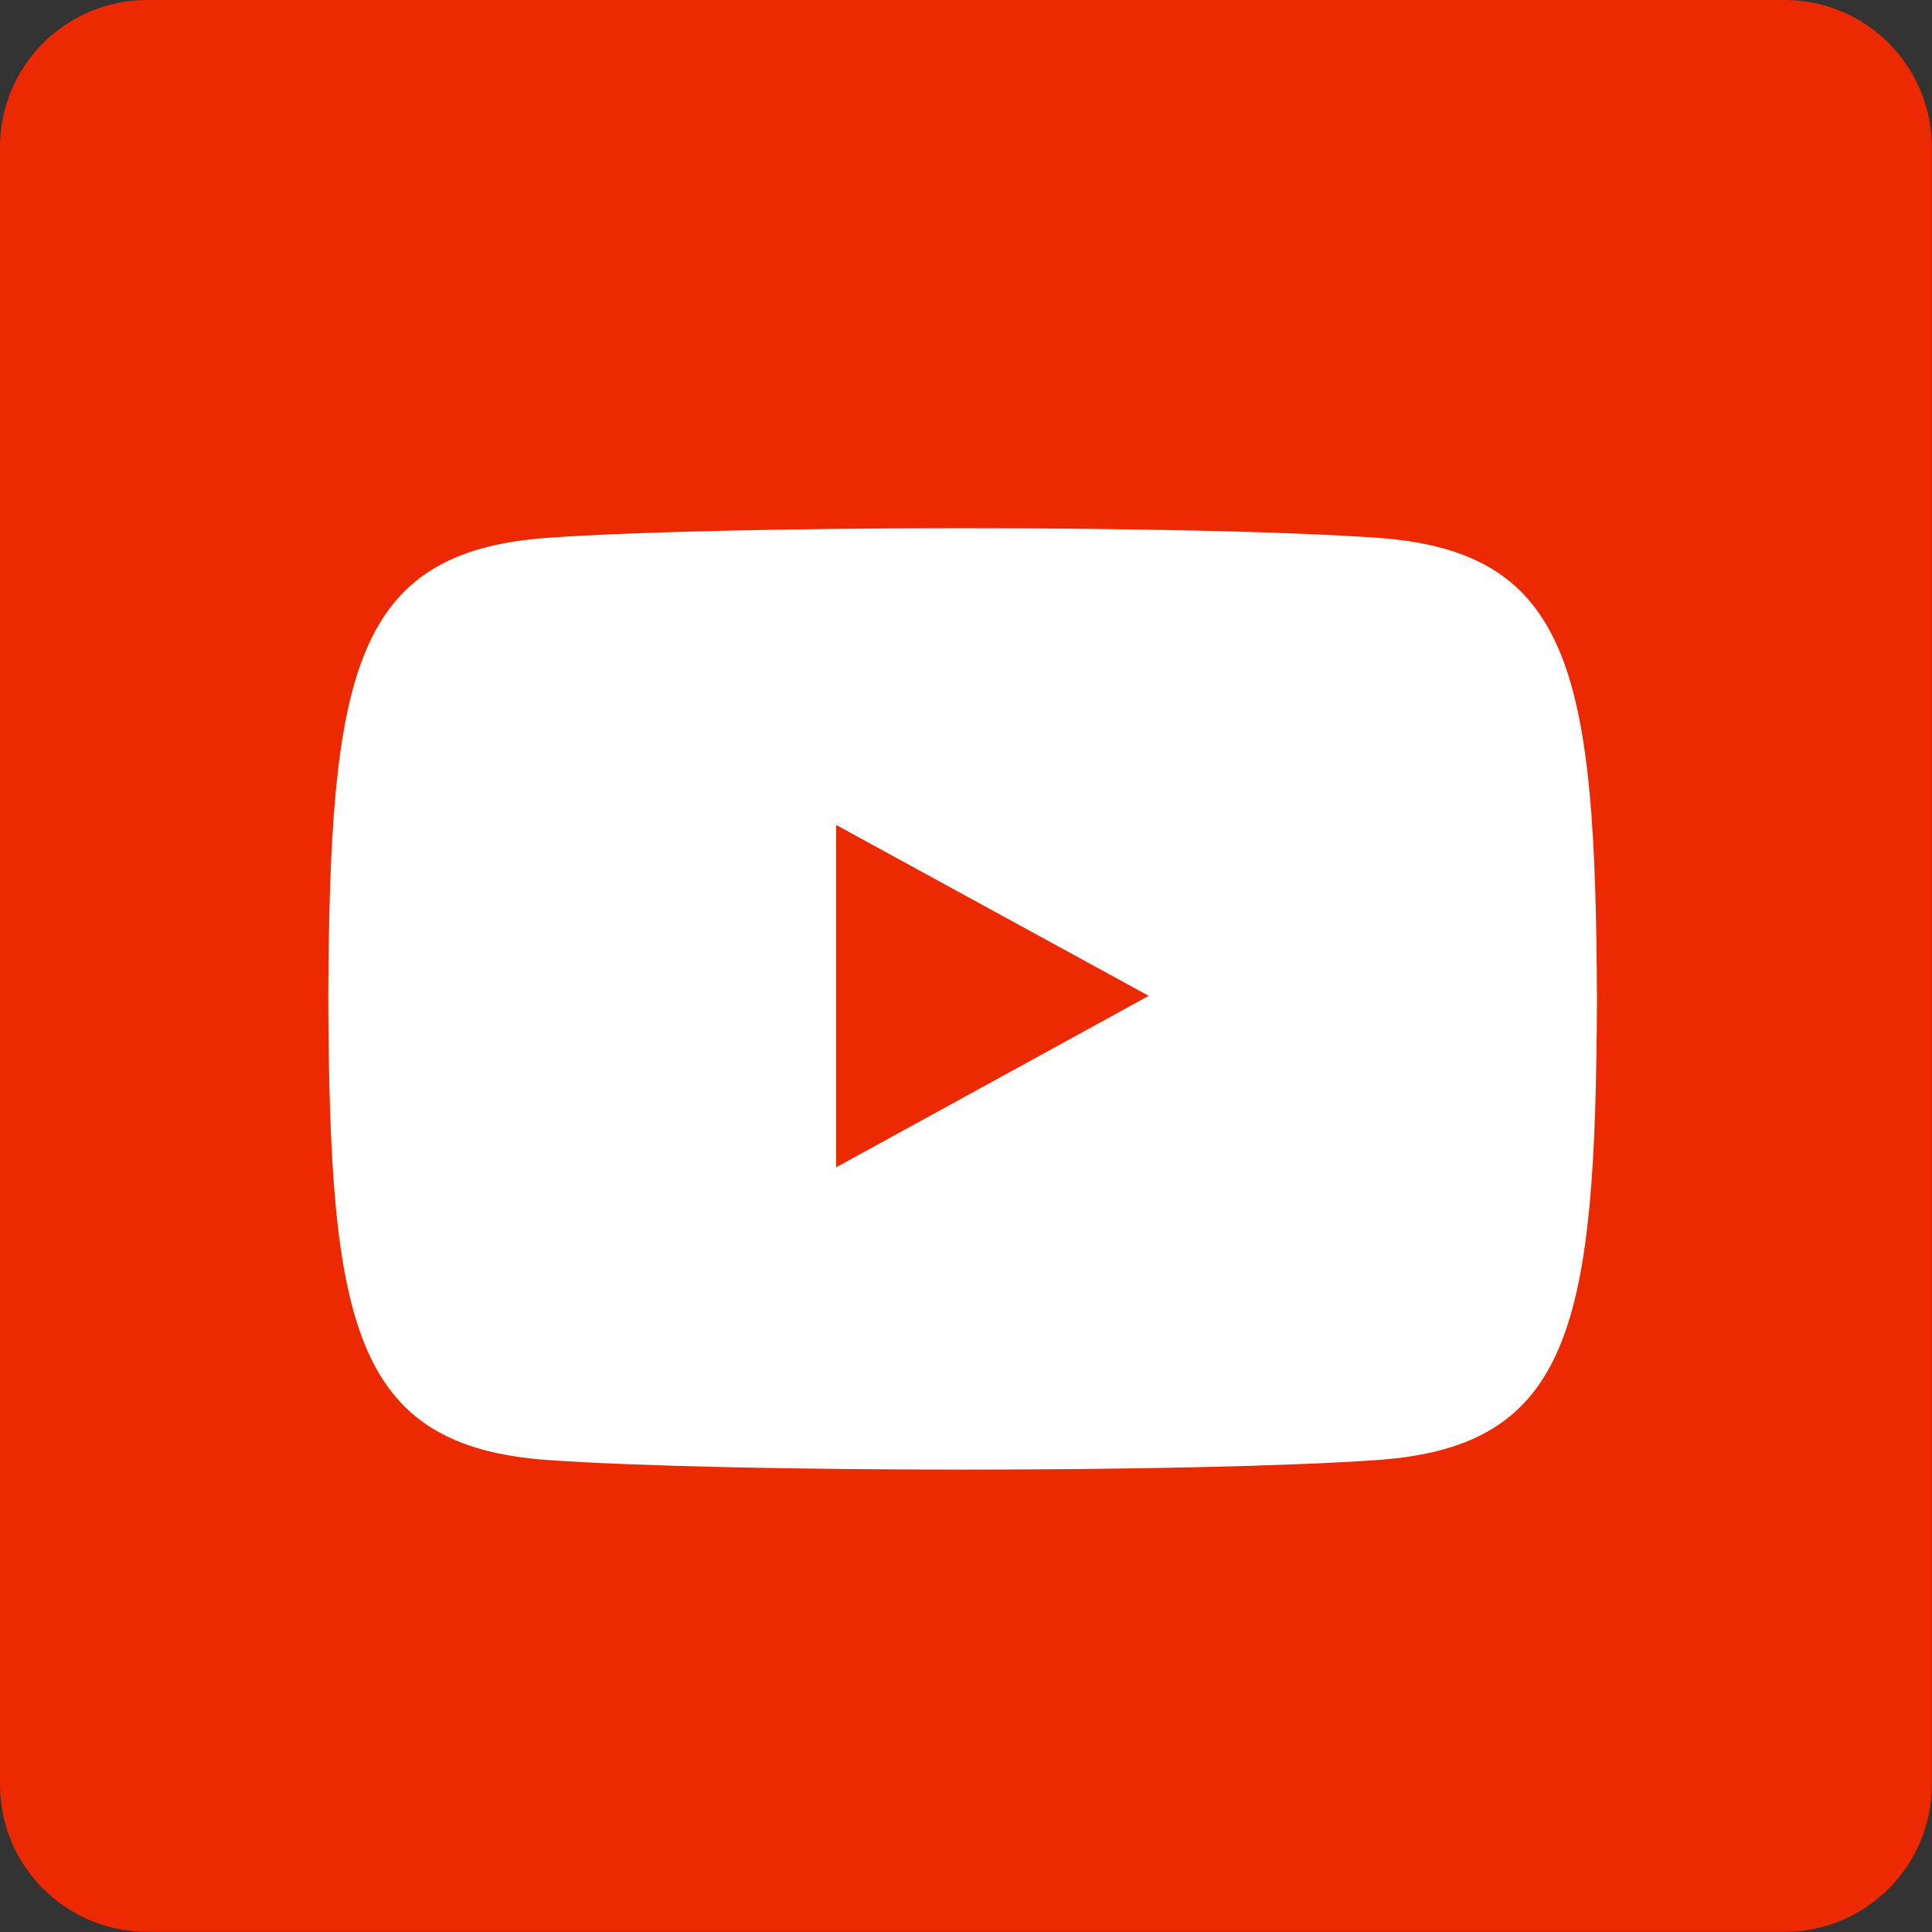 <?xml version="1.0" encoding="iso-8859-1"?>
<!-- Generator: Adobe Illustrator 23.0.0, SVG Export Plug-In . SVG Version: 6.00 Build 0)  -->
<svg version="1.1" id="Layer_1" xmlns="http://www.w3.org/2000/svg" xmlns:xlink="http://www.w3.org/1999/xlink" x="0px" y="0px"
	 viewBox="0 0 400 400" style="enable-background:new 0 0 400 400;" xml:space="preserve">
<rect x="0" y="0" width="400" height="400" fill="#333333" stroke="none"/>
<g>
	<path style="fill:#EC2900;" d="M30.465,0h339.026c16.826,0,30.465,13.64,30.465,30.465v339.026
		c0,16.826-13.64,30.465-30.465,30.465H30.465C13.64,399.957,0,386.317,0,369.491V30.465C0,13.64,13.64,0,30.465,0z"/>
	<path style="fill:#FFFFFF;" d="M285.315,111.357c-37.249-2.664-134.834-2.653-172.032,0c-40.278,2.881-45.022,28.368-45.322,95.457
		c0.3,66.969,5.003,92.566,45.322,95.457c37.208,2.653,134.783,2.663,172.032,0c40.278-2.88,45.022-28.368,45.322-95.457
		C330.337,139.845,325.635,114.248,285.315,111.357z M173.122,241.676v-70.873l64.712,35.375L173.122,241.676L173.122,241.676z"/>
</g>
</svg>
